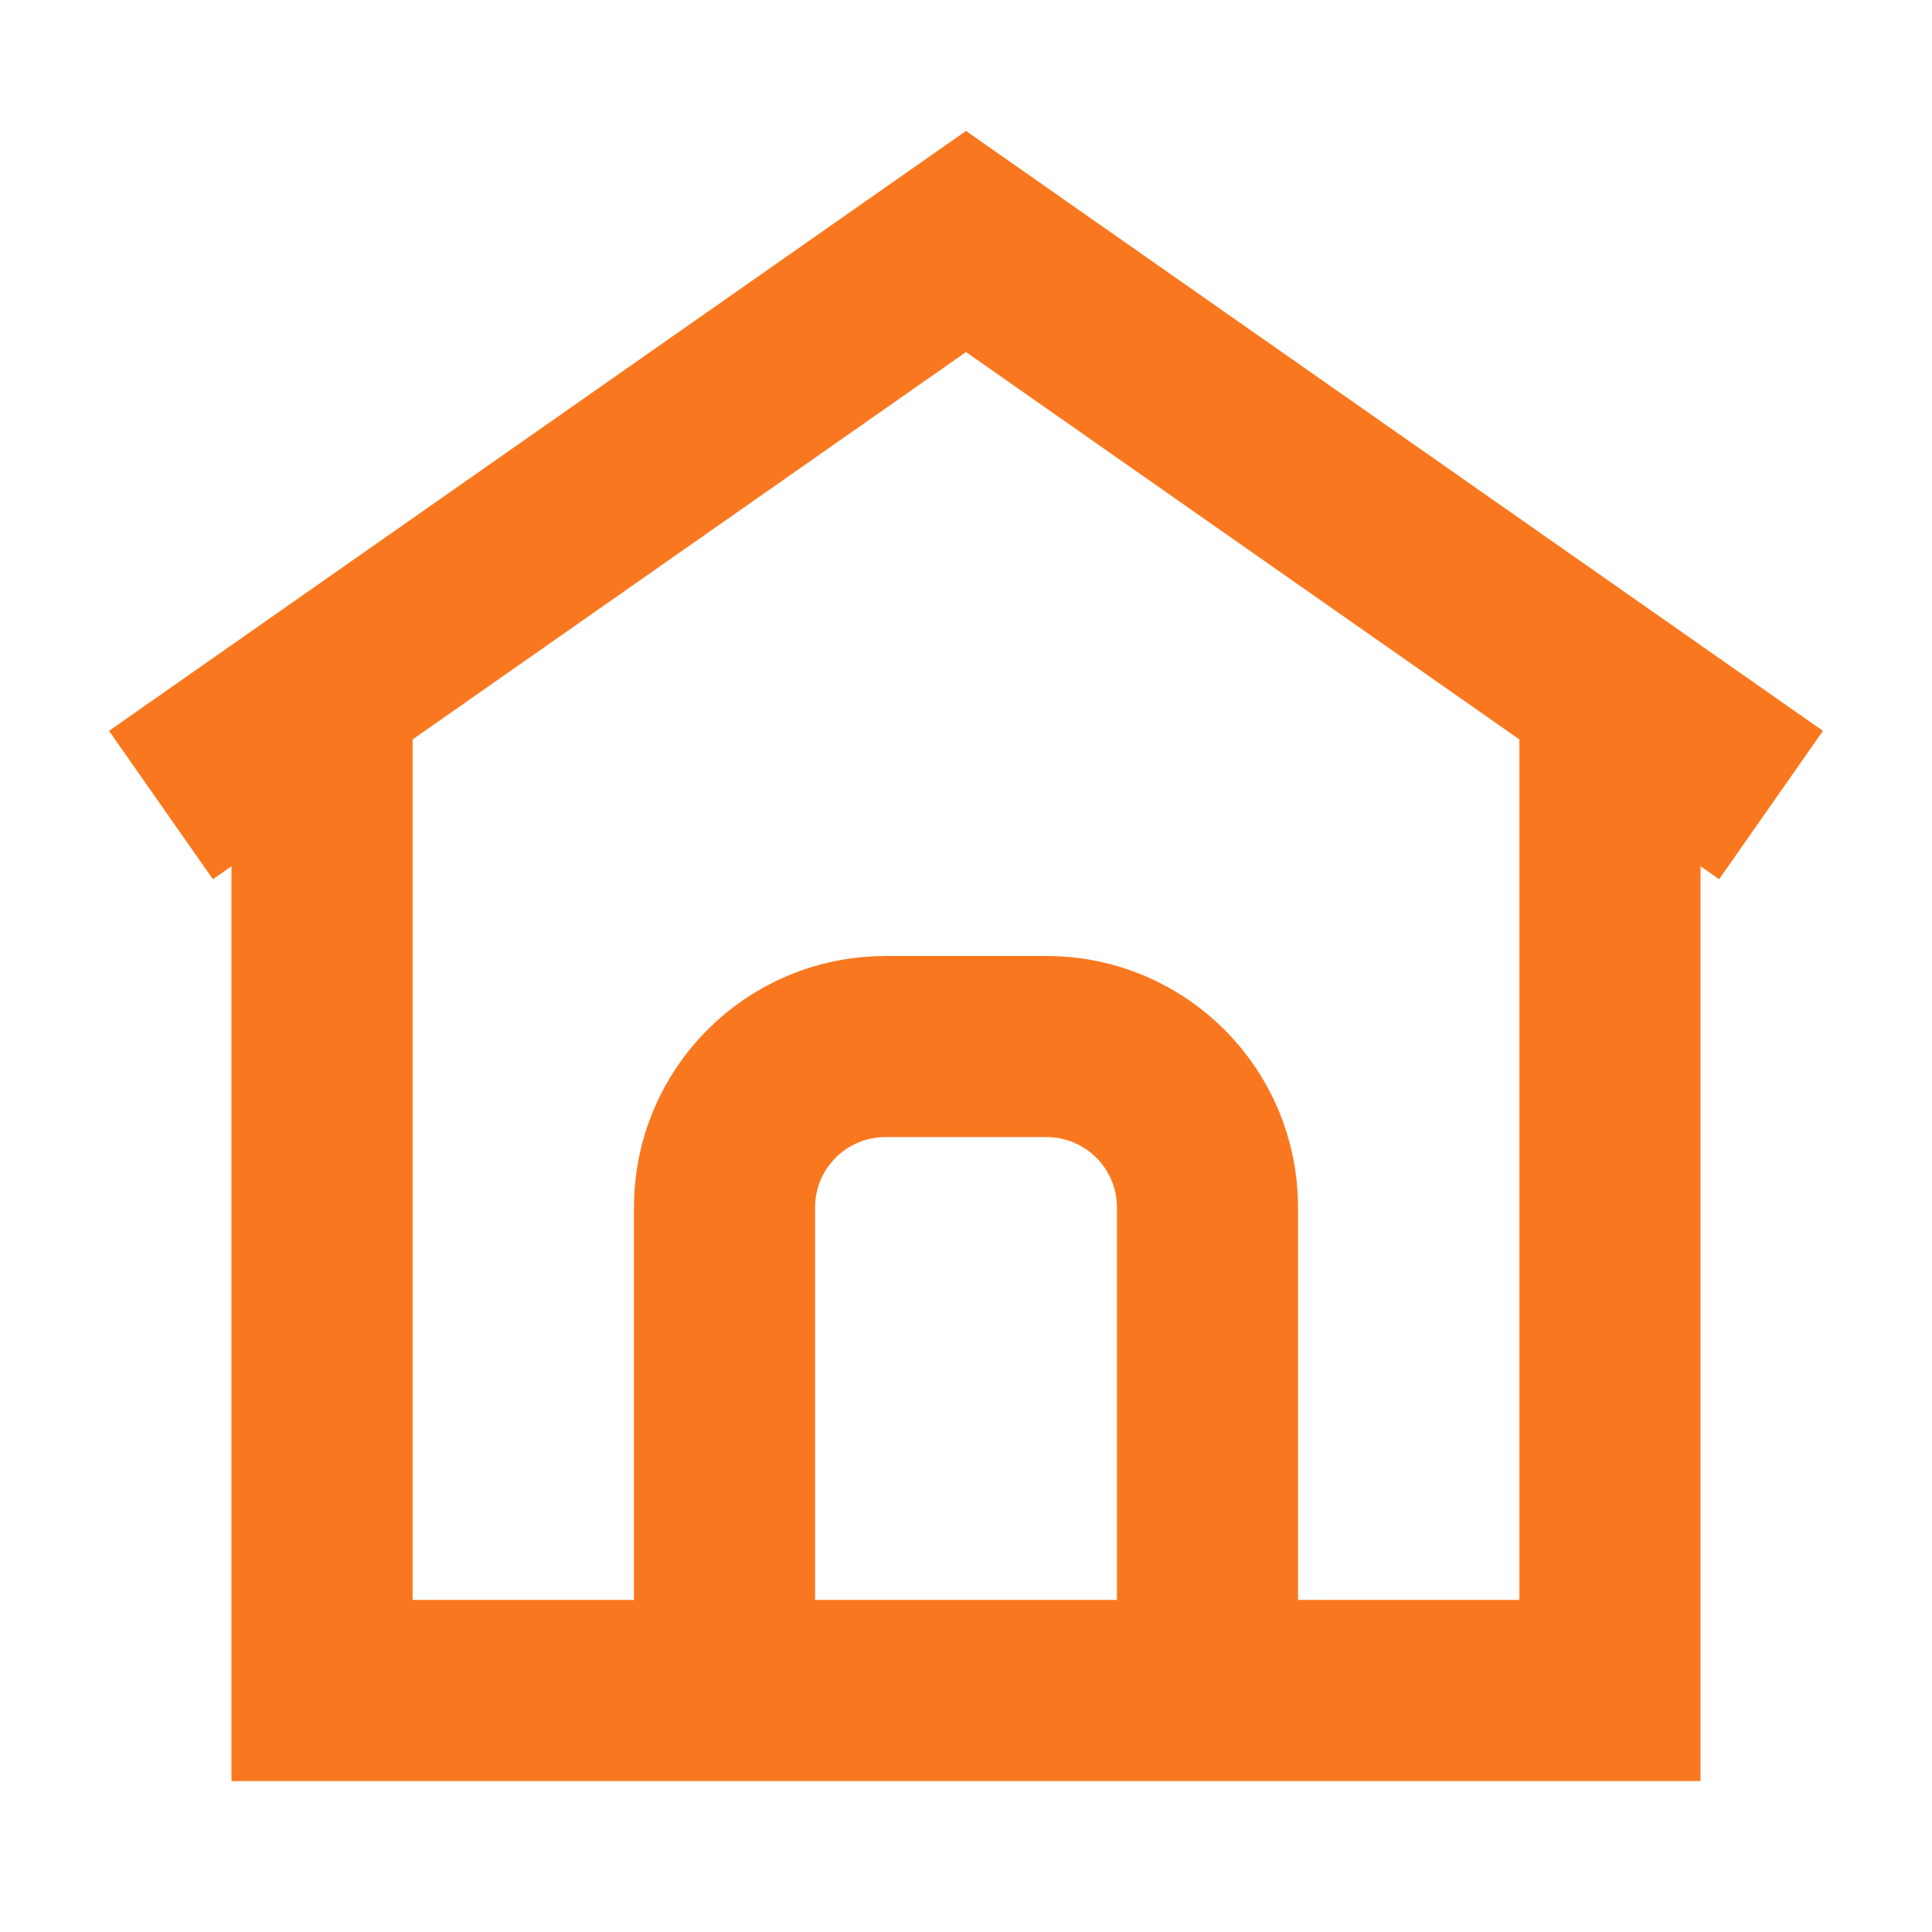 <svg width="16" height="16" viewBox="0 0 16 16" fill="none" xmlns="http://www.w3.org/2000/svg">
<path d="M2.667 5.733V14H13.333V5.733" stroke="#F9781F" stroke-width="1.5"/>
<path d="M1.333 6.667L8 2L14.667 6.667" stroke="#F9781F" stroke-width="1.5"/>
<path d="M10 14V10C10 9.263 9.403 8.667 8.667 8.667H7.333C6.597 8.667 6 9.263 6 10V14" stroke="#F9781F" stroke-width="1.5"/>
</svg>
